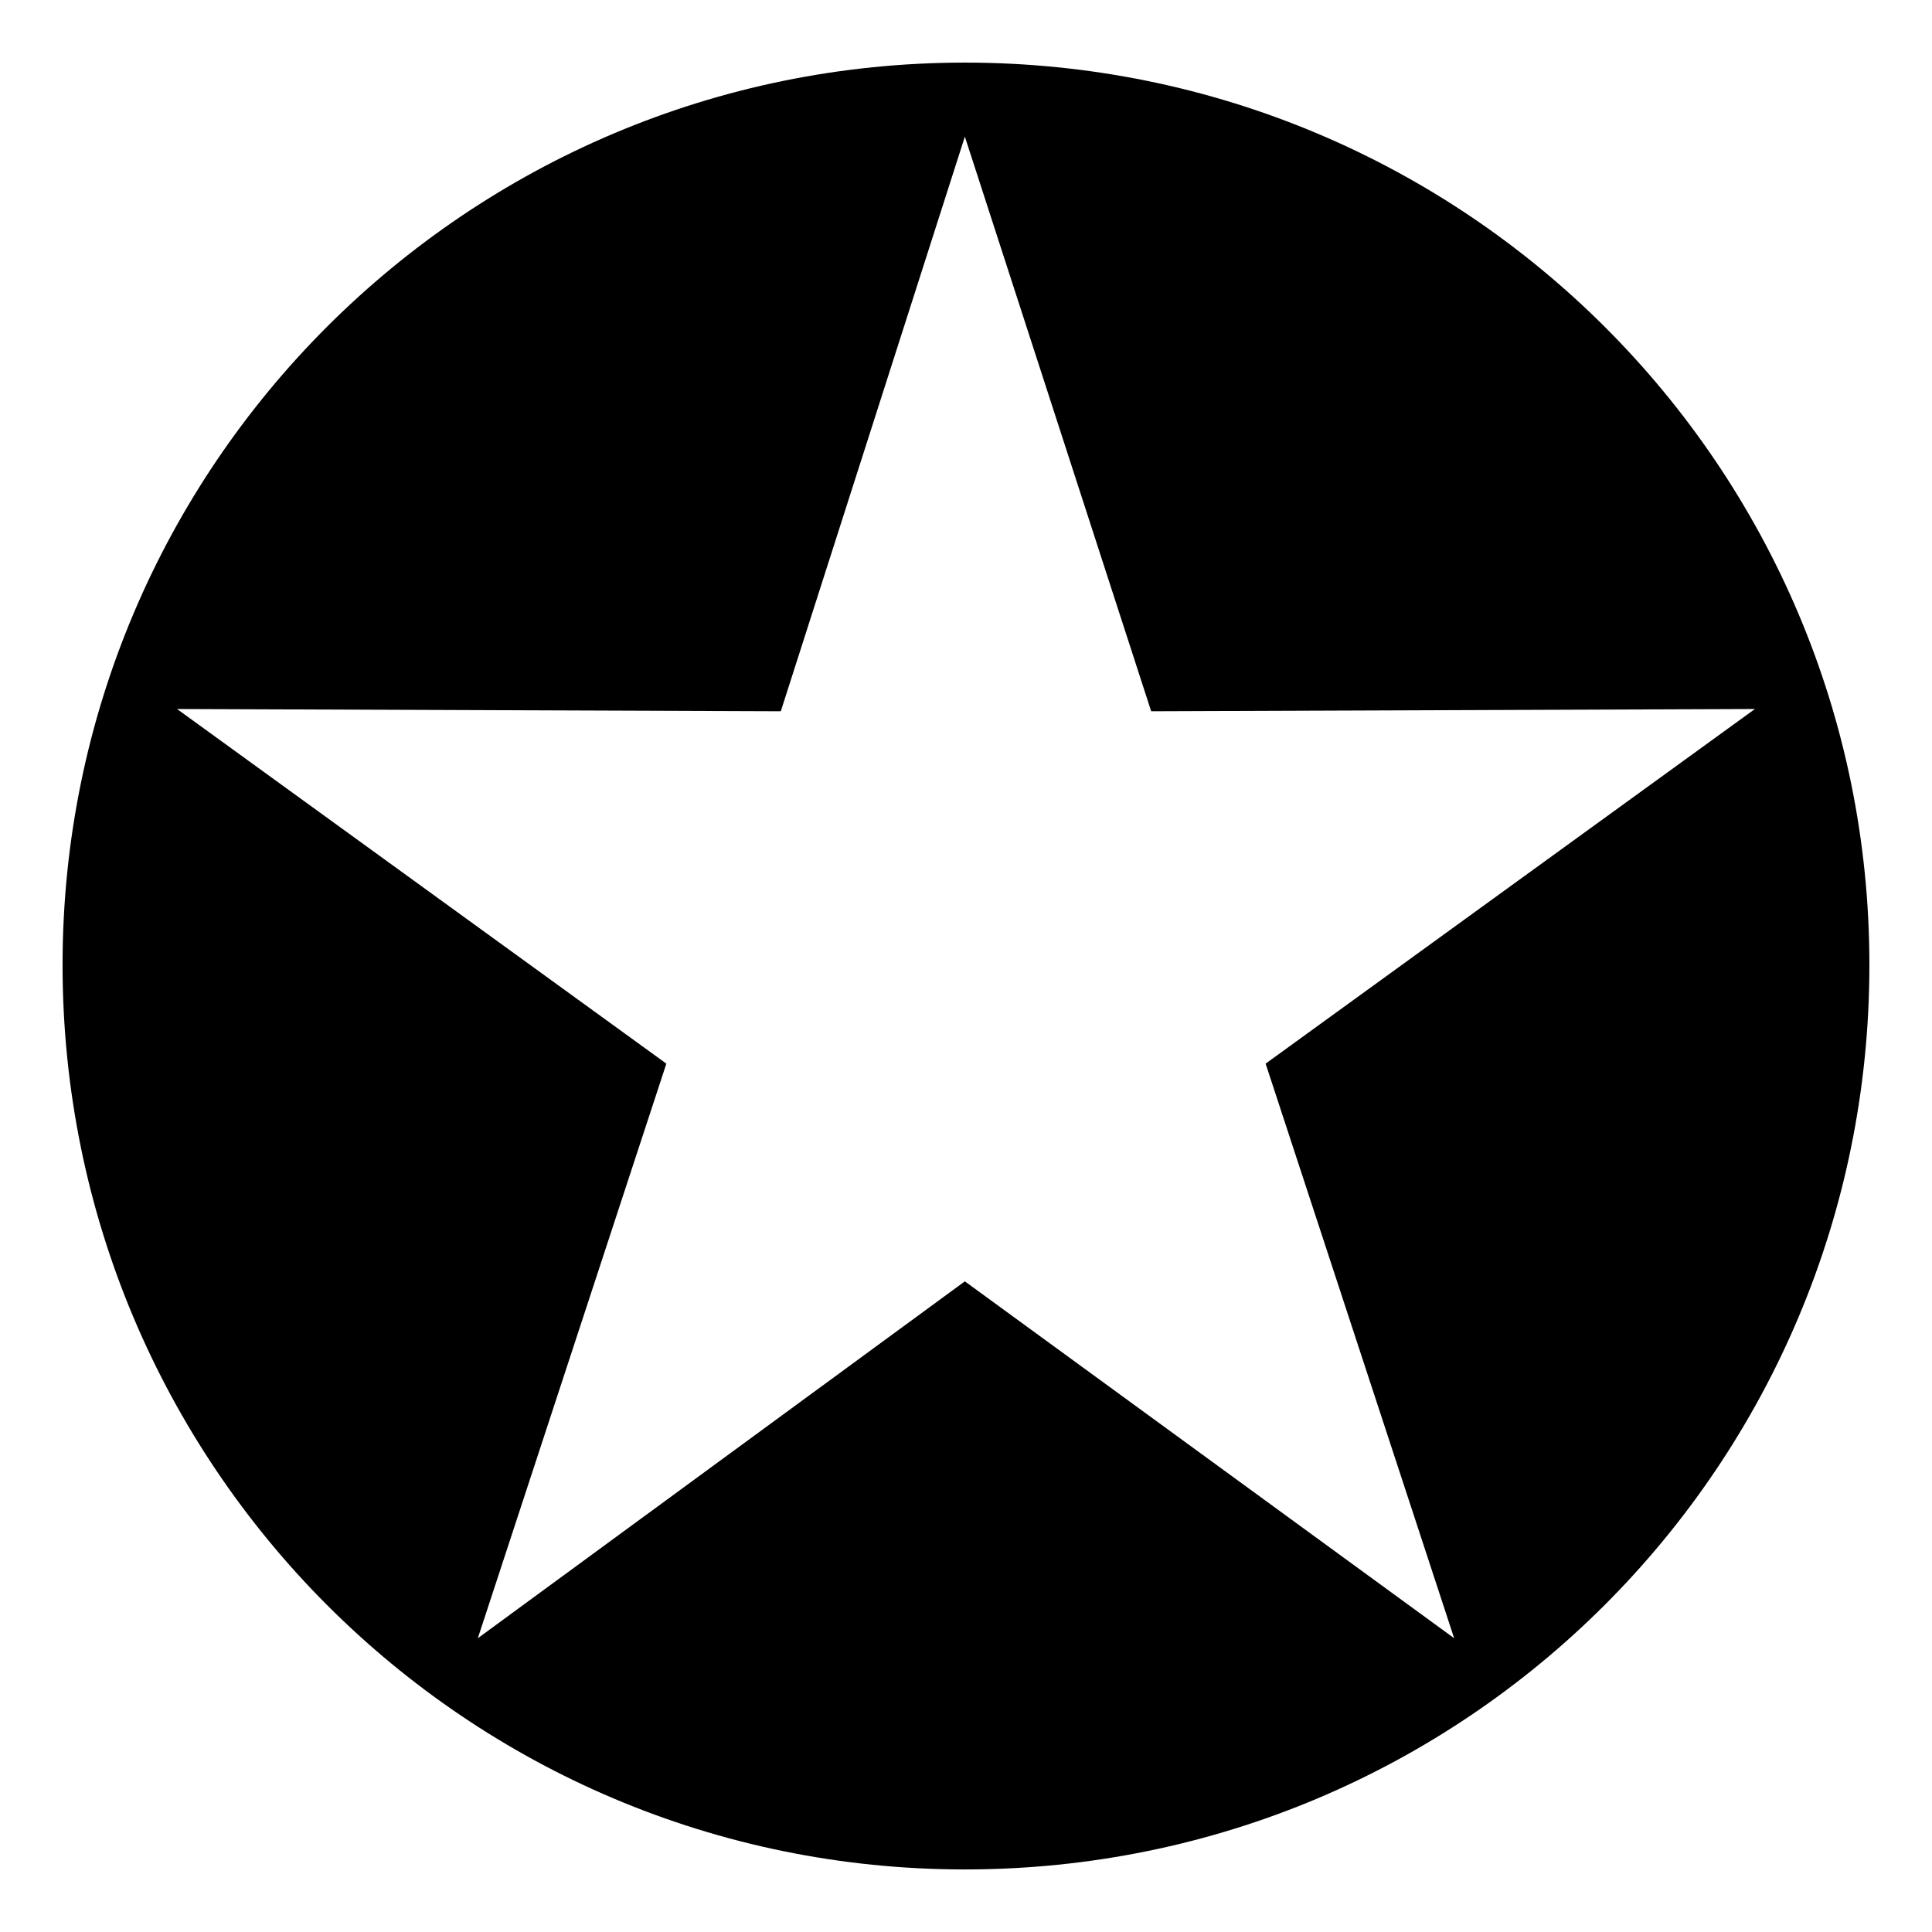 <?xml version="1.0" encoding="UTF-8"?>
<!-- The Best Svg Icon site in the world: iconSvg.co, Visit us! https://iconsvg.co -->
<svg fill="#000000" width="800px" height="800px" version="1.1" viewBox="144 144 512 512" xmlns="http://www.w3.org/2000/svg">
 <path d="m399.7 160.59c132.64 0 239.71 107.07 239.71 239.12 0 132.64-107.07 239.71-239.71 239.71-132.05 0-239.12-107.07-239.12-239.71 0-132.05 107.07-239.12 239.12-239.12zm0 19.629 49.371 152.27 160-0.594-129.67 93.98 49.965 152.27-129.67-94.574-129.07 94.574 49.965-152.27-129.67-93.98 160 0.594 48.773-152.27z" fill-rule="evenodd"/>
</svg>